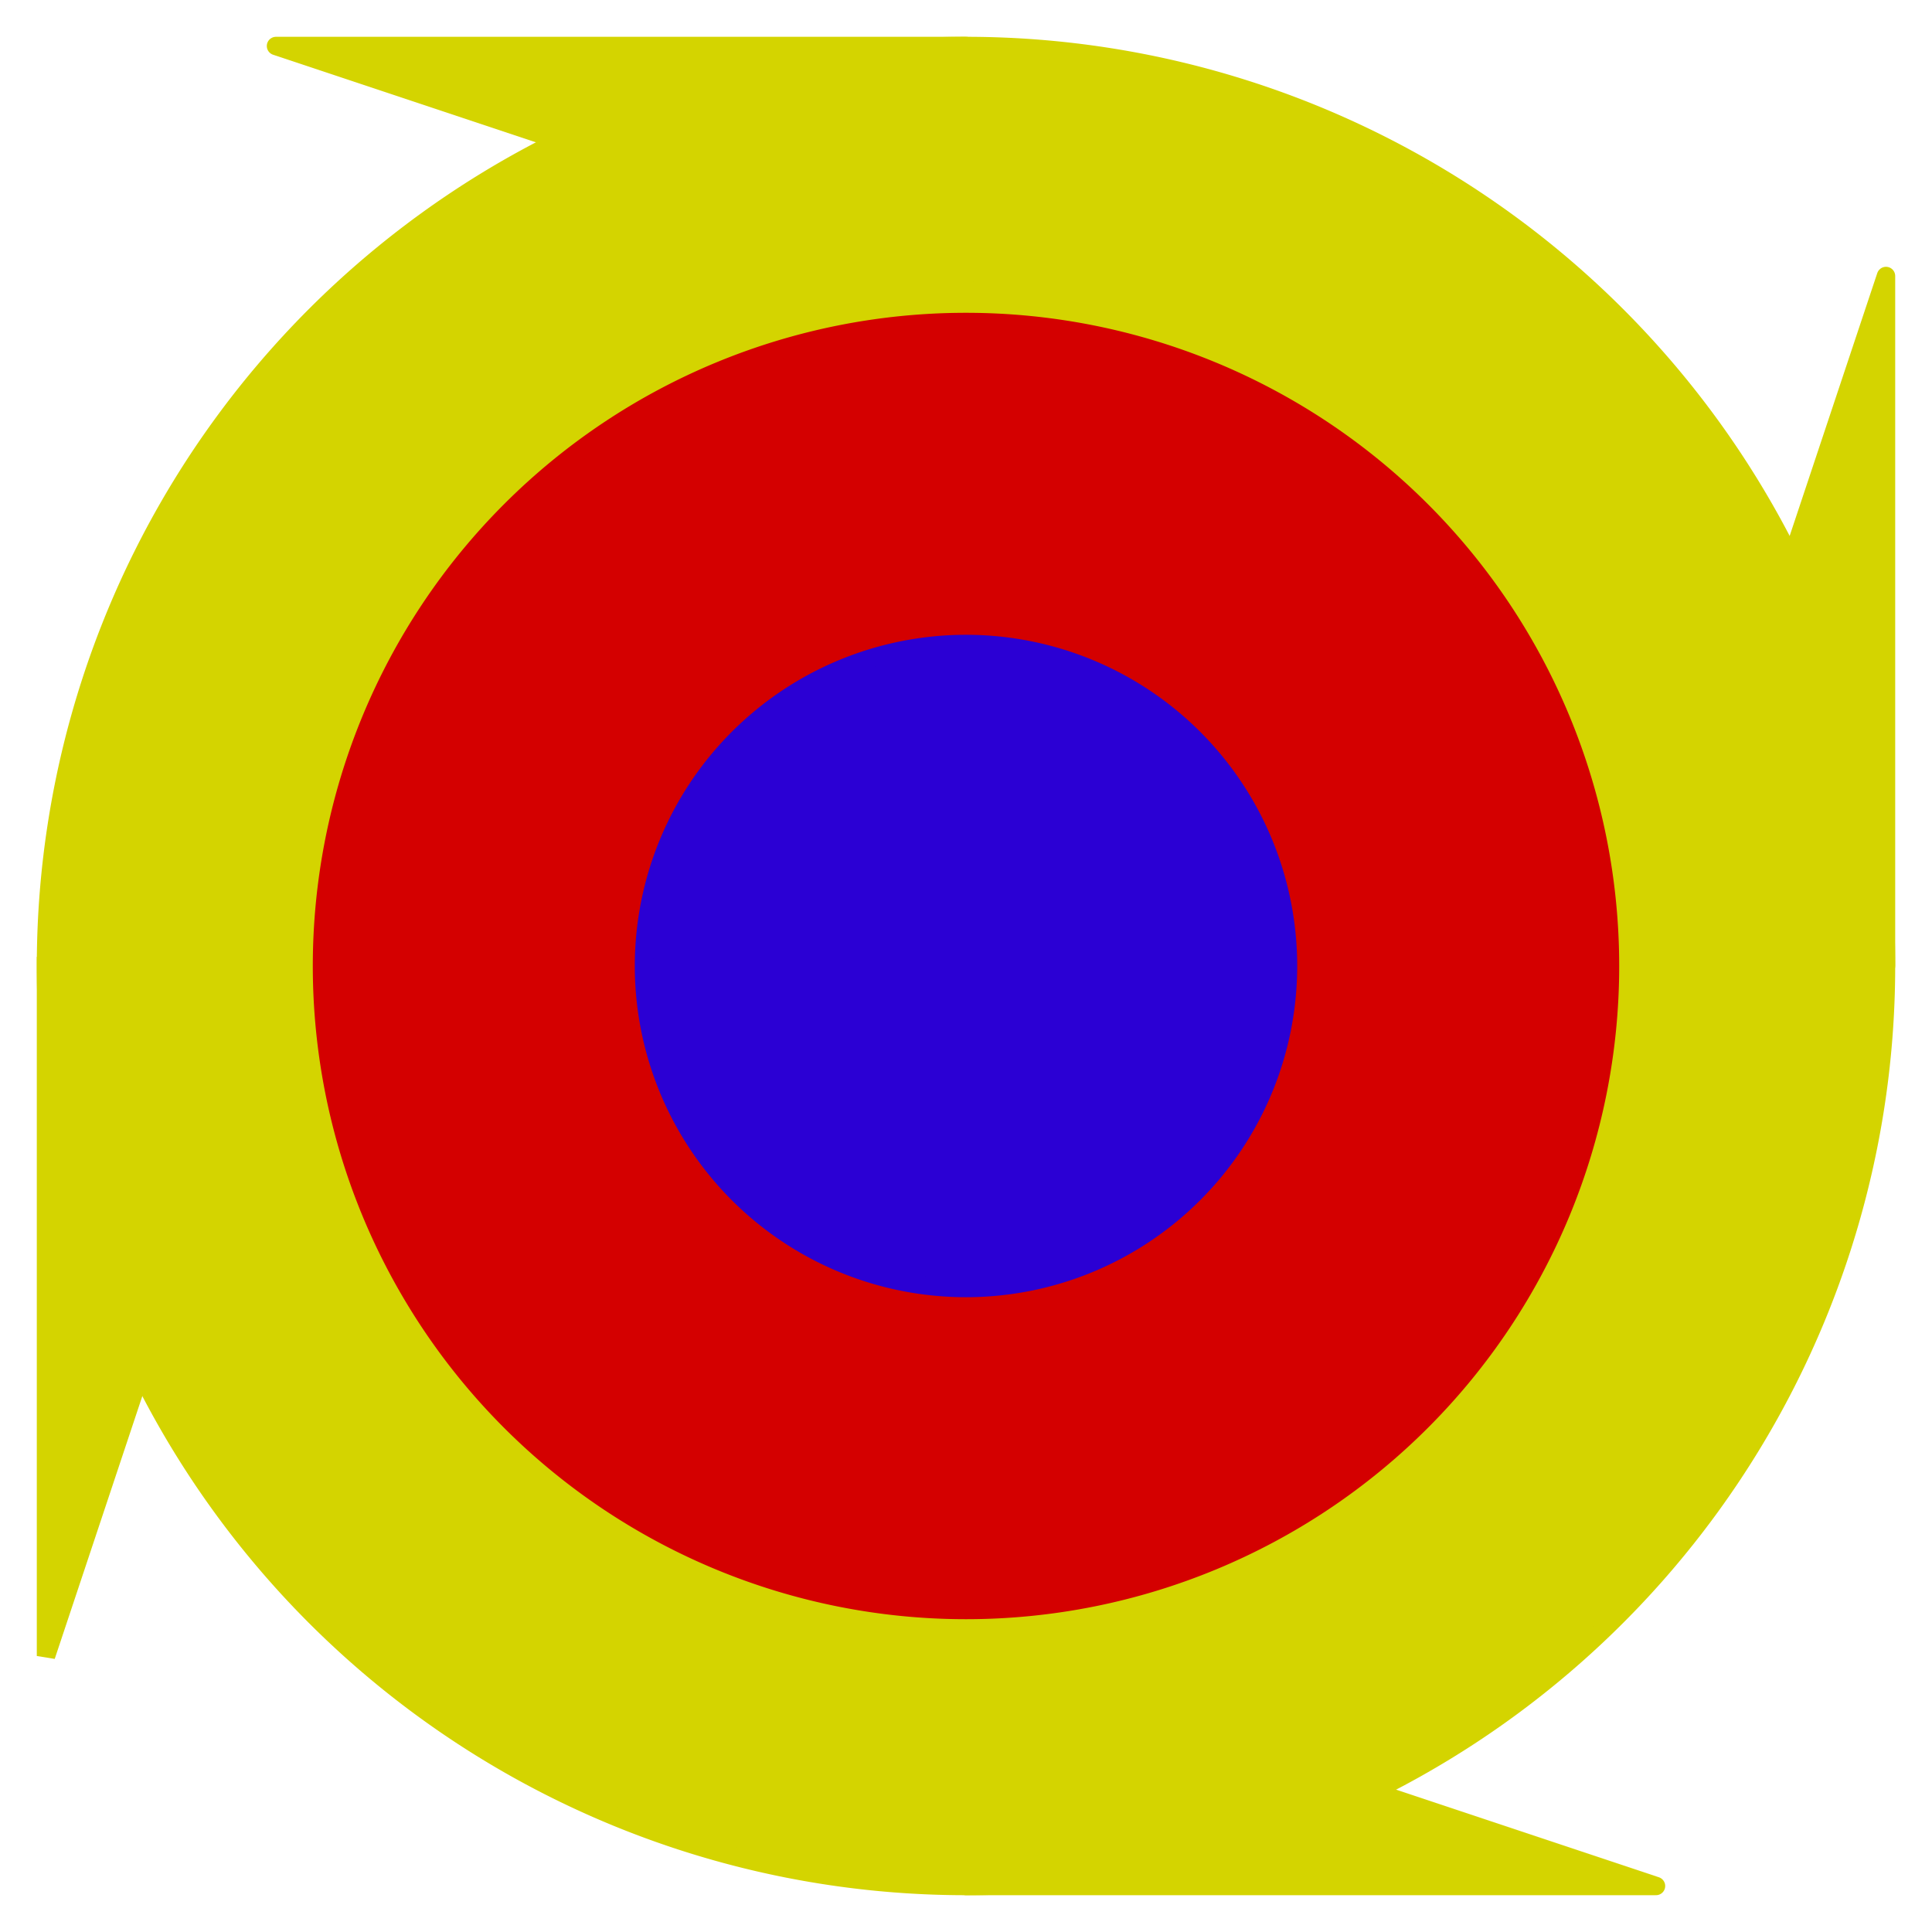 <?xml version="1.0" encoding="UTF-8" standalone="no"?>
<!-- Created with Inkscape (http://www.inkscape.org/) -->
<svg
   xmlns:dc="http://purl.org/dc/elements/1.1/"
   xmlns:cc="http://web.resource.org/cc/"
   xmlns:rdf="http://www.w3.org/1999/02/22-rdf-syntax-ns#"
   xmlns:svg="http://www.w3.org/2000/svg"
   xmlns="http://www.w3.org/2000/svg"
   xmlns:sodipodi="http://sodipodi.sourceforge.net/DTD/sodipodi-0.dtd"
   xmlns:inkscape="http://www.inkscape.org/namespaces/inkscape"
   width="210"
   height="210"
   id="svg2"
   sodipodi:version="0.32"
   inkscape:version="0.44.1"
   sodipodi:docbase="C:\Documents and Settings\Drew\My Documents\My Pictures"
   sodipodi:docname="BattlestarMandala.svg"
   version="1.0">
  <defs
     id="defs4" />
  <sodipodi:namedview
     id="base"
     pagecolor="#ffffff"
     bordercolor="#666666"
     borderopacity="1.0"
     gridtolerance="10000"
     guidetolerance="10"
     objecttolerance="10"
     inkscape:pageopacity="0.0"
     inkscape:pageshadow="2"
     inkscape:zoom="2"
     inkscape:cx="69.25"
     inkscape:cy="85.135698"
     inkscape:document-units="px"
     inkscape:current-layer="layer1"
     inkscape:window-width="1024"
     inkscape:window-height="712"
     inkscape:window-x="-4"
     inkscape:window-y="-4"
     width="210px"
     height="210px" />
  <g
     inkscape:label="Layer 1"
     inkscape:groupmode="layer"
     id="layer1"
     transform="translate(-3.5,-846.362)">
    <path
       sodipodi:type="arc"
       style="fill:#d4d400;fill-opacity:1;fill-rule:evenodd;stroke:#d4d400;stroke-width:2;stroke-linecap:butt;stroke-linejoin:round;stroke-miterlimit:4;stroke-dasharray:none;stroke-opacity:1"
       id="path22337"
       sodipodi:cx="105"
       sodipodi:cy="947.36218"
       sodipodi:rx="100"
       sodipodi:ry="100"
       d="M 205 947.362 A 100 100 0 1 1  5,947.362 A 100 100 0 1 1  205 947.362 z"
       transform="matrix(-1,0,0,1,213.5,4)" />
    <path
       style="fill:#d4d400;fill-rule:evenodd;stroke:#d4d400;stroke-width:2;stroke-linecap:butt;stroke-linejoin:round;stroke-miterlimit:4;stroke-dasharray:none;stroke-opacity:1;fill-opacity:1"
       d="M 108.5,851.362 L 33.5,851.362 L 108.5,876.362 L 108.5,851.362 z "
       id="path23224" />
    <path
       style="fill:#d4d400;fill-rule:evenodd;stroke:#d4d400;stroke-width:2;stroke-linecap:butt;stroke-linejoin:miter;stroke-miterlimit:4;stroke-dasharray:none;stroke-opacity:1;fill-opacity:1"
       d="M 8.5,951.362 L 8.5,1026.362 L 33.5,951.362 L 8.5,951.362 z "
       id="path24111" />
    <path
       style="fill:#d4d400;fill-rule:evenodd;stroke:#d4d400;stroke-width:2;stroke-linecap:butt;stroke-linejoin:round;stroke-miterlimit:4;stroke-dasharray:none;stroke-opacity:1;fill-opacity:1"
       d="M 108.5,1051.362 L 183.5,1051.362 L 108.5,1026.362 L 108.5,1051.362 z "
       id="path24998" />
    <path
       style="fill:#d4d400;fill-rule:evenodd;stroke:#d4d400;stroke-width:2;stroke-linecap:butt;stroke-linejoin:round;stroke-miterlimit:4;stroke-dasharray:none;stroke-opacity:1;fill-opacity:1"
       d="M 208.5,951.362 L 208.5,876.362 L 183.5,951.362 L 208.5,951.362 z "
       id="path25885" />
    <path
       sodipodi:type="arc"
       style="fill:#d40000;fill-rule:evenodd;stroke:#d40000;stroke-width:2;stroke-linecap:butt;stroke-linejoin:round;stroke-miterlimit:4;stroke-dasharray:none;stroke-opacity:1"
       id="path26774"
       sodipodi:cx="105"
       sodipodi:cy="947.36218"
       sodipodi:rx="70"
       sodipodi:ry="70"
       d="M 175 947.362 A 70 70 0 1 1  35,947.362 A 70 70 0 1 1  175 947.362 z"
       transform="matrix(-1,0,0,1,213.5,4)" />
    <path
       sodipodi:type="arc"
       style="fill:#2b00d4;fill-opacity:1;fill-rule:evenodd;stroke:#2b00d4;stroke-width:2;stroke-linecap:butt;stroke-linejoin:round;stroke-miterlimit:4;stroke-dasharray:none;stroke-opacity:1"
       id="path28550"
       sodipodi:cx="105"
       sodipodi:cy="947.36218"
       sodipodi:rx="35"
       sodipodi:ry="35"
       d="M 140 947.362 A 35 35 0 1 1  70,947.362 A 35 35 0 1 1  140 947.362 z"
       transform="matrix(-1,0,0,1,213.5,4)" />
  </g>
</svg>
